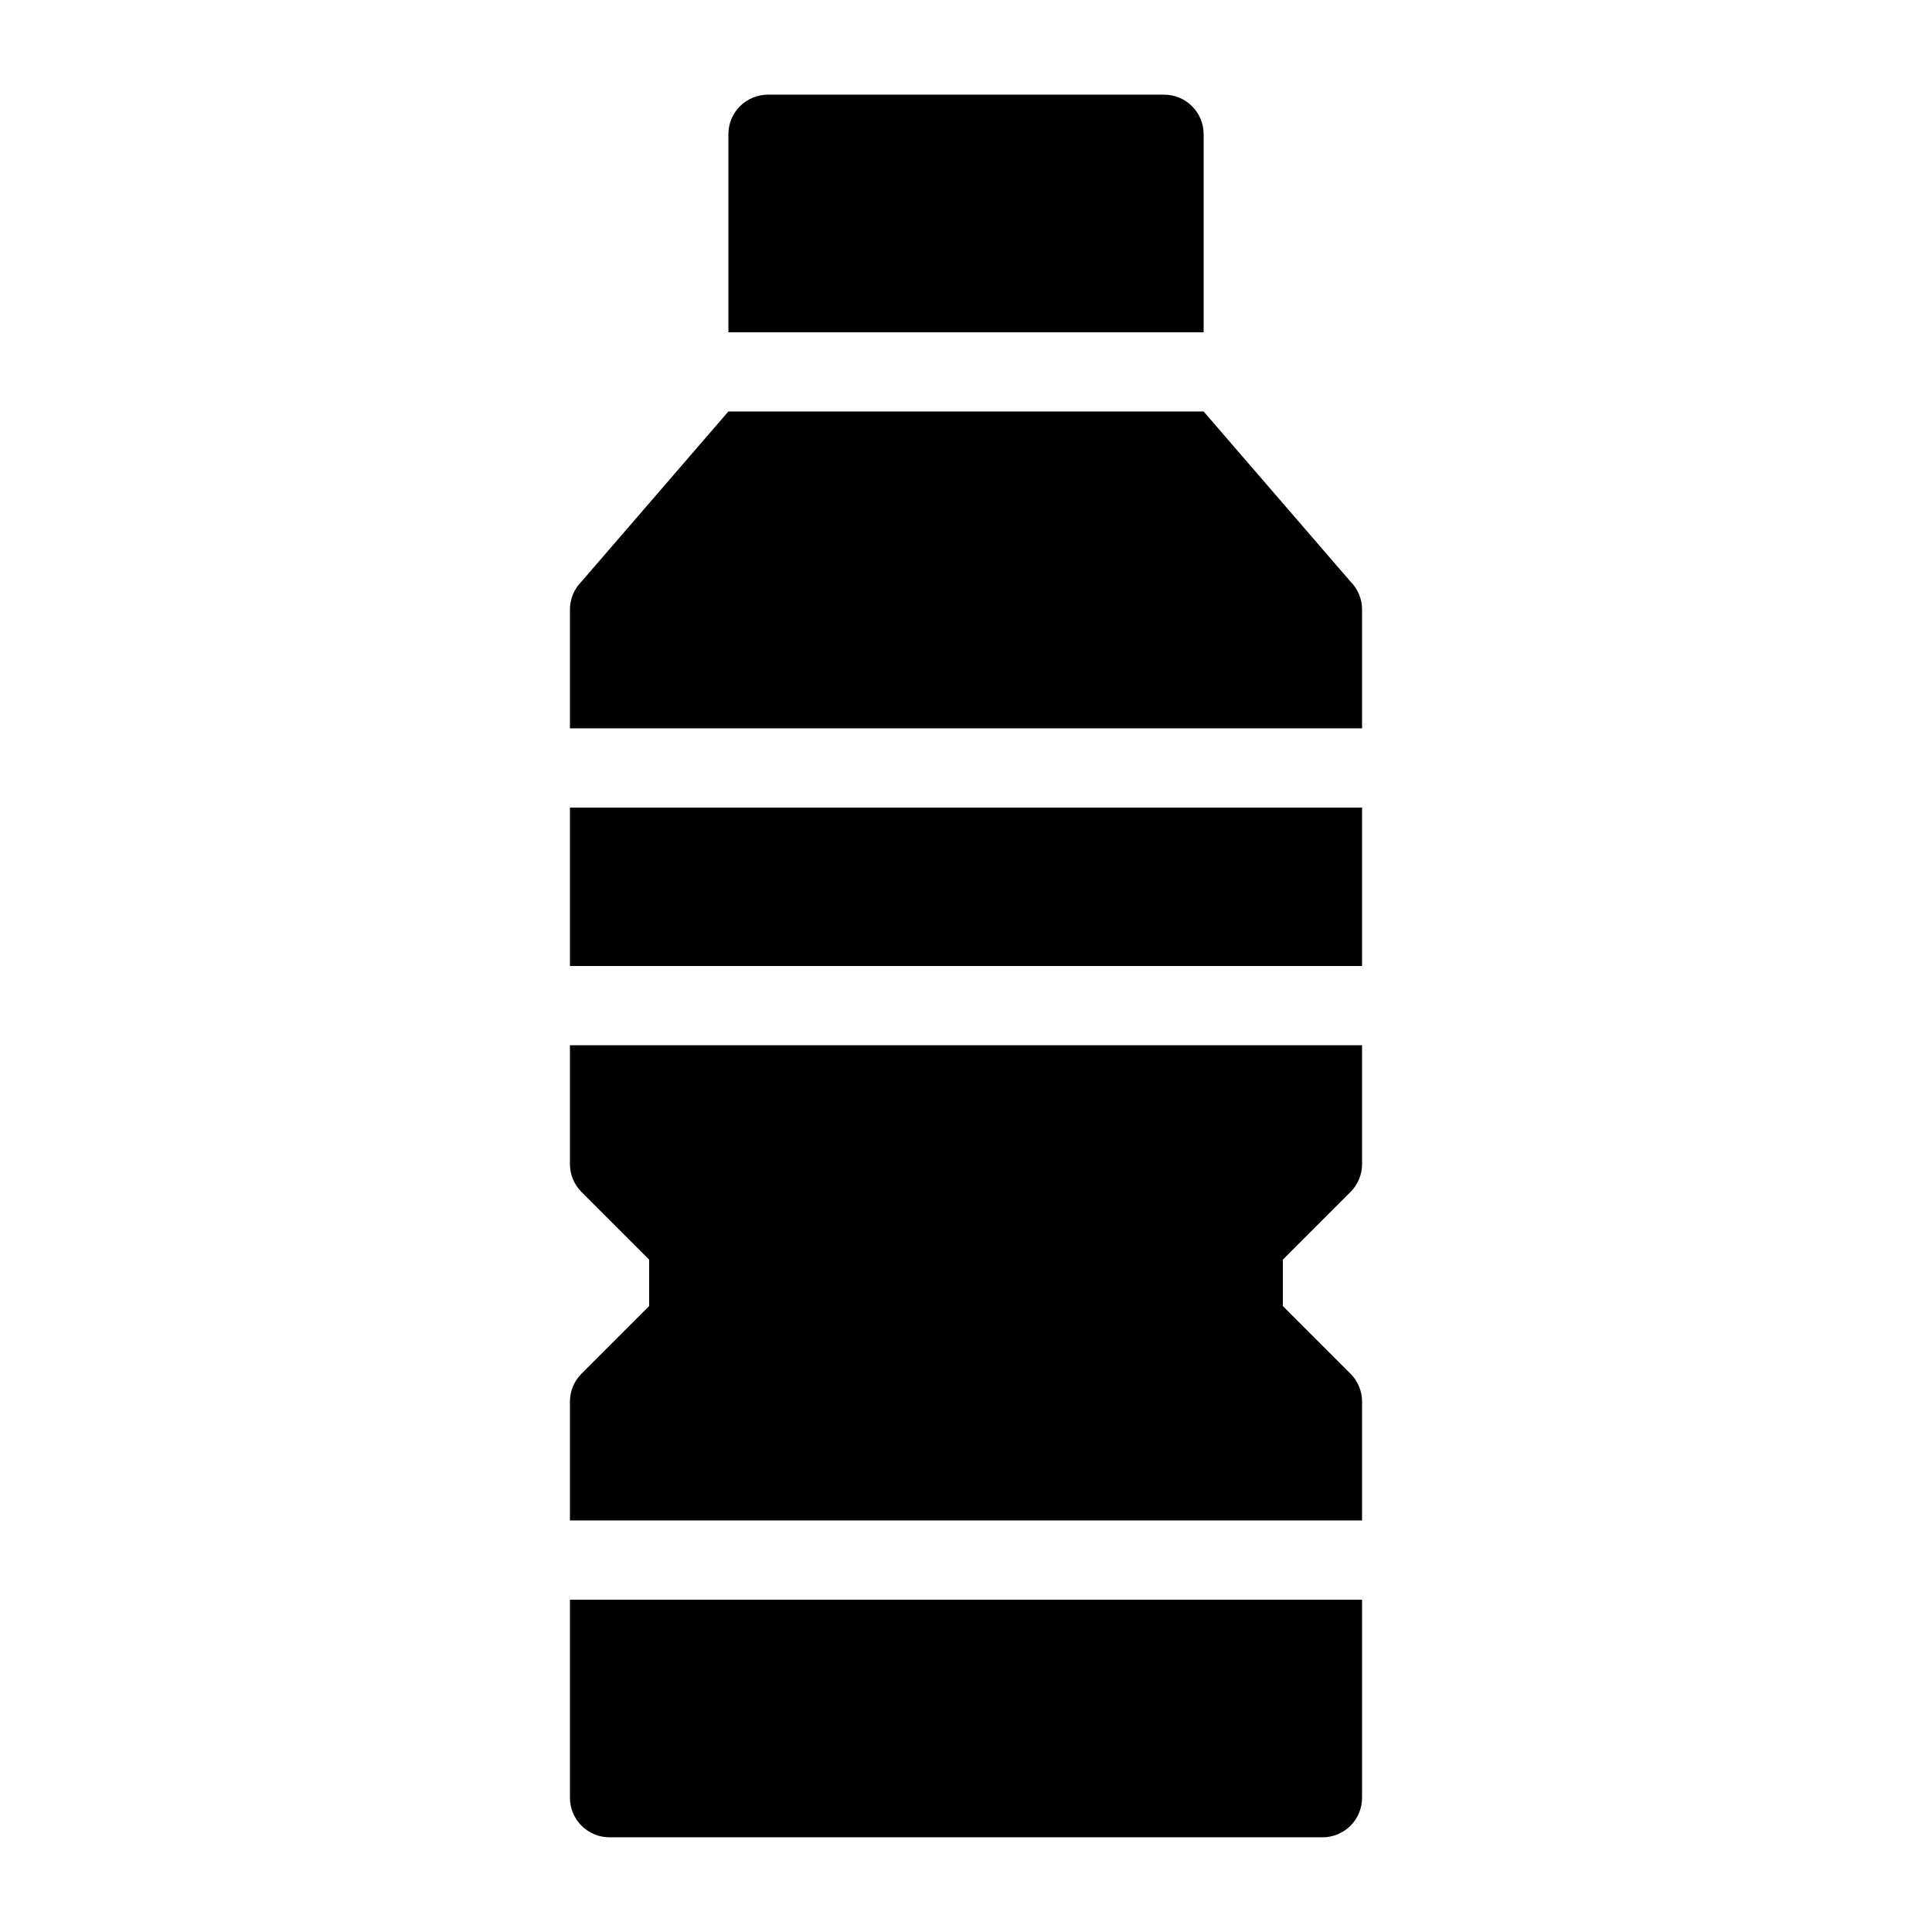 <?xml version="1.0" encoding="UTF-8"?>
<!-- Uploaded to: ICON Repo, www.svgrepo.com, Generator: ICON Repo Mixer Tools -->
<svg fill="#000000" width="800px" height="800px" version="1.1" viewBox="144 144 512 512" xmlns="http://www.w3.org/2000/svg">
 <g>
  <path d="m295.04 358.02h209.92v41.984h-209.92z"/>
  <path d="m295.04 452.48c0 2.781 1.105 5.453 3.074 7.418l17.918 17.918v12.301l-17.918 17.918c-1.969 1.965-3.074 4.637-3.074 7.418v31.488h209.92v-31.488c0.004-2.781-1.105-5.453-3.074-7.418l-17.918-17.918v-12.301l17.918-17.918c1.969-1.965 3.078-4.637 3.074-7.418v-31.488h-209.92z"/>
  <path d="m501.88 298.11-38.906-45.059h-125.95l-38.91 45.059c-1.969 1.969-3.074 4.637-3.074 7.422v31.488h209.92v-31.488c0.004-2.785-1.105-5.453-3.074-7.422z"/>
  <path d="m295.04 620.41c-0.004 2.785 1.102 5.457 3.07 7.426s4.641 3.074 7.426 3.07h188.93c2.785 0.004 5.457-1.102 7.426-3.07s3.074-4.641 3.07-7.426v-52.48h-209.92z"/>
  <path d="m462.98 179.58c0-2.785-1.105-5.457-3.074-7.426s-4.641-3.07-7.422-3.07h-104.96c-2.785 0-5.457 1.102-7.426 3.07s-3.074 4.641-3.07 7.426v52.48h125.95z"/>
 </g>
</svg>